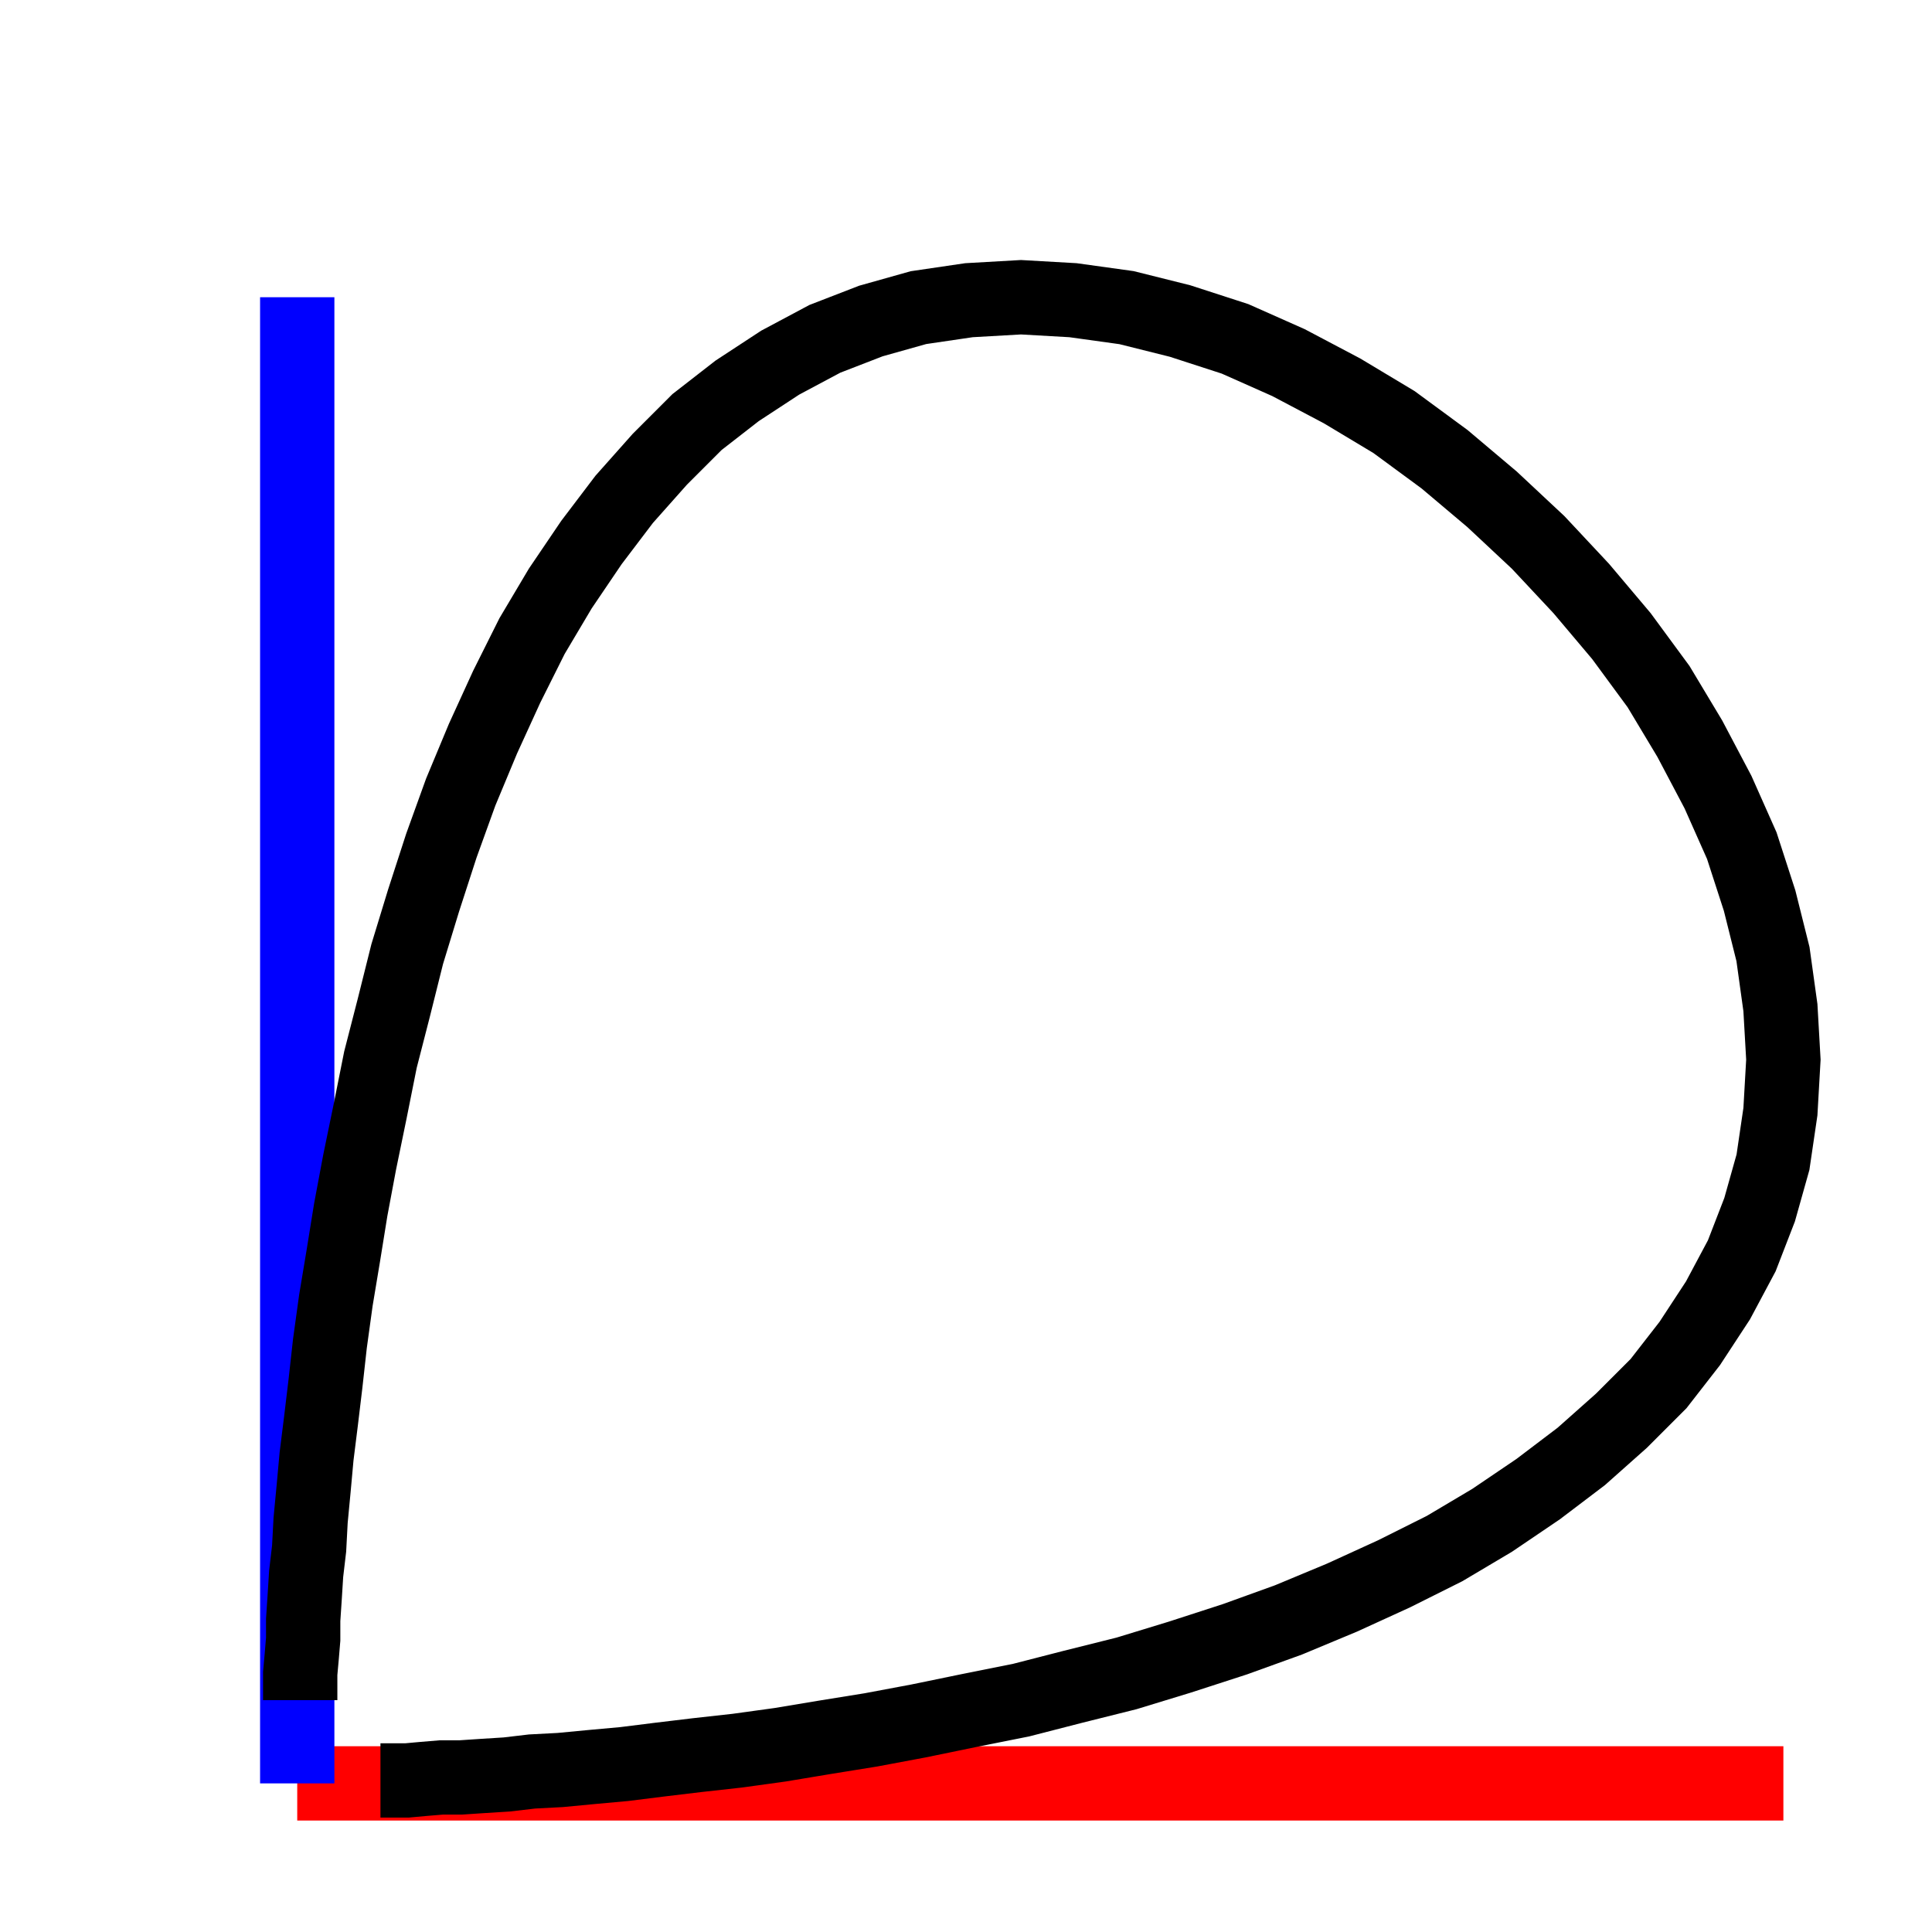<svg version="1.1" xmlns="http://www.w3.org/2000/svg" width="100" height="100" viewBox="-0.2 -0.2 1.3 1.3">
  <line x1="0" y1="1" x2="1" y2="1" stroke="red" stroke-width="0.05" fill="none"/>
  <line x1="0" y1="1" x2="0" y2="0" stroke="blue" stroke-width="0.05" fill="none"/>
  <path d="M0.002, 0.944 0.002, 0.935 0.002, 0.926 0.003, 0.915 0.004, 0.903 0.004, 0.89 0.005, 0.875 0.006, 0.859 0.008, 0.842 0.009, 0.823 0.011, 0.802 0.013, 0.78 0.016, 0.756 0.019, 0.731 0.022, 0.704 0.026, 0.675 0.031, 0.645 0.036, 0.614 0.042, 0.582 0.049, 0.548 0.056, 0.513 0.065, 0.478 0.074, 0.442 0.085, 0.406 0.097, 0.369 0.11, 0.333 0.125, 0.297 0.141, 0.262 0.158, 0.228 0.177, 0.196 0.198, 0.165 0.22, 0.136 0.244, 0.109 0.269, 0.084 0.296, 0.063 0.325, 0.044 0.355, 0.028 0.386, 0.016 0.418, 0.007 0.452, 0.002 0.487, 0.0 0.522, 0.002 0.558, 0.007 0.594, 0.016 0.631, 0.028 0.667, 0.044 0.703, 0.063 0.738, 0.084 0.772, 0.109 0.804, 0.136 0.835, 0.165 0.864, 0.196 0.891, 0.228 0.916, 0.262 0.937, 0.297 0.956, 0.333 0.972, 0.369 0.984, 0.406 0.993, 0.442 0.998, 0.478 1.0, 0.513 0.998, 0.548 0.993, 0.582 0.984, 0.614 0.972, 0.645 0.956, 0.675 0.937, 0.704 0.916, 0.731 0.891, 0.756 0.864, 0.78 0.835, 0.802 0.804, 0.823 0.772, 0.842 0.738, 0.859 0.703, 0.875 0.667, 0.89 0.631, 0.903 0.594, 0.915 0.558, 0.926 0.522, 0.935 0.487, 0.944 0.452, 0.951 0.418, 0.958 0.386, 0.964 0.355, 0.969 0.325, 0.974 0.296, 0.978 0.269, 0.981 0.244, 0.984 0.22, 0.987 0.198, 0.989 0.177, 0.991 0.158, 0.992 0.141, 0.994 0.125, 0.995 0.11, 0.996 0.097, 0.996 0.085, 0.997 0.074, 0.998 0.065, 0.998 0.056, 0.998" stroke="black" stroke-width="0.05" fill="none"/>
</svg>
